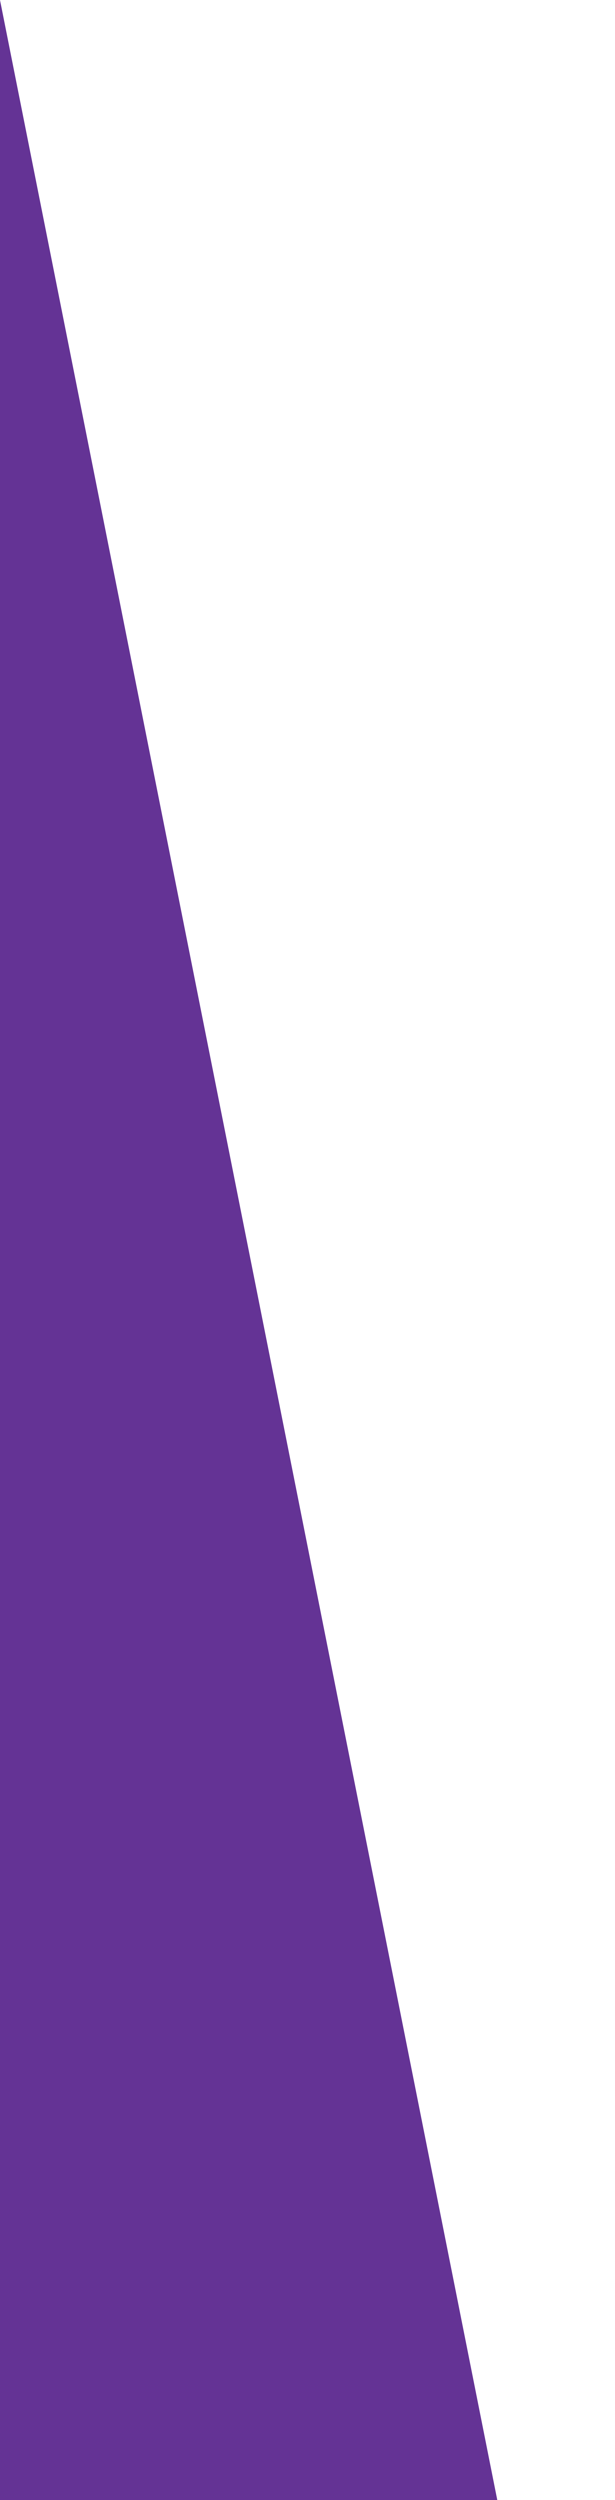 <?xml version="1.0" encoding="UTF-8"?>
<!-- Generator: Adobe Illustrator 27.3.1, SVG Export Plug-In . SVG Version: 6.00 Build 0)  -->
<svg xmlns="http://www.w3.org/2000/svg" xmlns:xlink="http://www.w3.org/1999/xlink" version="1.1" id="Layer_1" x="0px" y="0px" width="102px" height="414px" viewBox="0 0 102 414" style="enable-background:new 0 0 102 414;" xml:space="preserve">
<style type="text/css">
	.st0{fill:#643395;}
</style>
<path class="st0" d="M0,0l102,512H0V0z"></path>
</svg>
